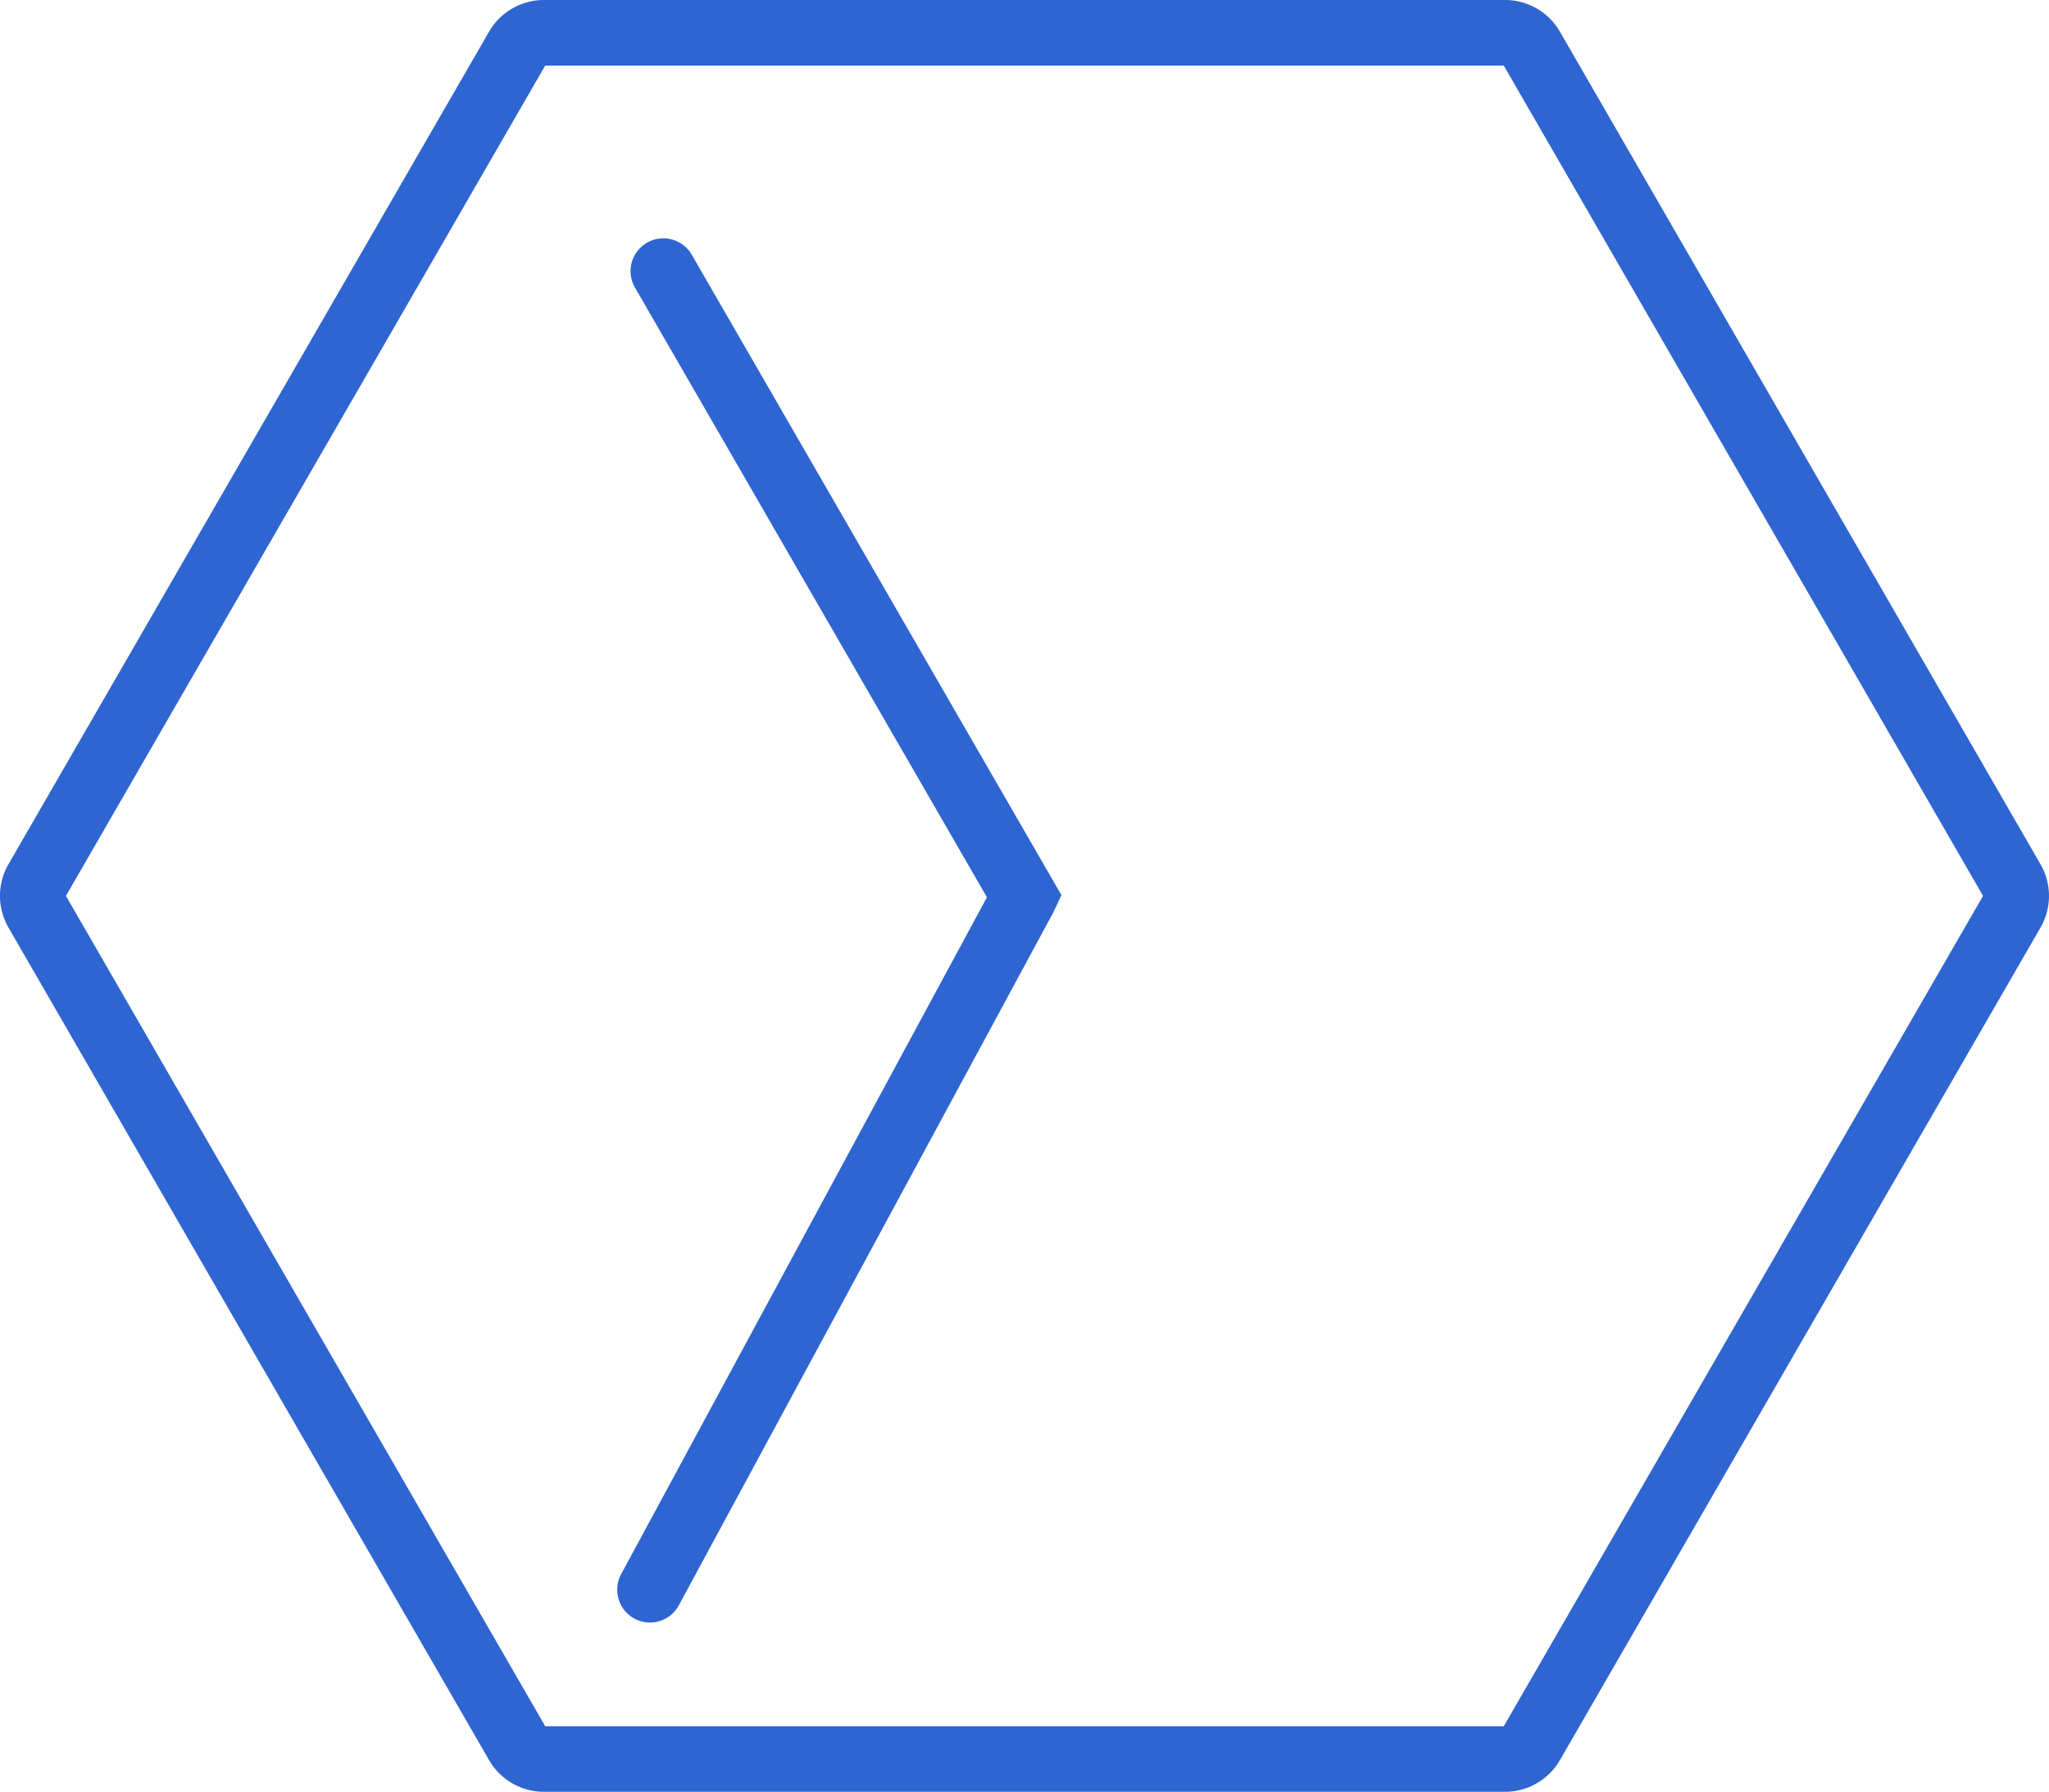 <svg xmlns="http://www.w3.org/2000/svg" viewBox="0 0 90.477 79.104">
  <defs>
    <style>
      .cls-1 {
        fill: #2f65d0;
      }
    </style>
  </defs>
  <g id="Livello_2" data-name="Livello 2">
    <g id="Livello_1-2" data-name="Livello 1">
      <g>
        <path class="cls-1" d="M66.463,79.104H24.013a2.799,2.799,0,0,1-2.415-1.394L.372,40.946a2.796,2.796,0,0,1,0-2.789l21.225-36.763A2.799,2.799,0,0,1,24.013,0H66.463a2.798,2.798,0,0,1,2.416,1.395L90.104,38.158a2.796,2.796,0,0,1,0,2.789L68.879,77.709A2.796,2.796,0,0,1,66.463,79.104ZM24.075,76.21H66.401L87.565,39.552,66.402,2.896H24.074L2.911,39.552Z"/>
        <path class="cls-1" d="M28.7,71.632a1.449,1.449,0,0,1-1.272-2.137L43.58,39.613,28.036,12.691A1.448,1.448,0,0,1,30.544,11.243L46.869,39.518l-.376.797L29.975,70.872A1.449,1.449,0,0,1,28.7,71.632Z"/>
      </g>
    </g>
  </g>
</svg>
